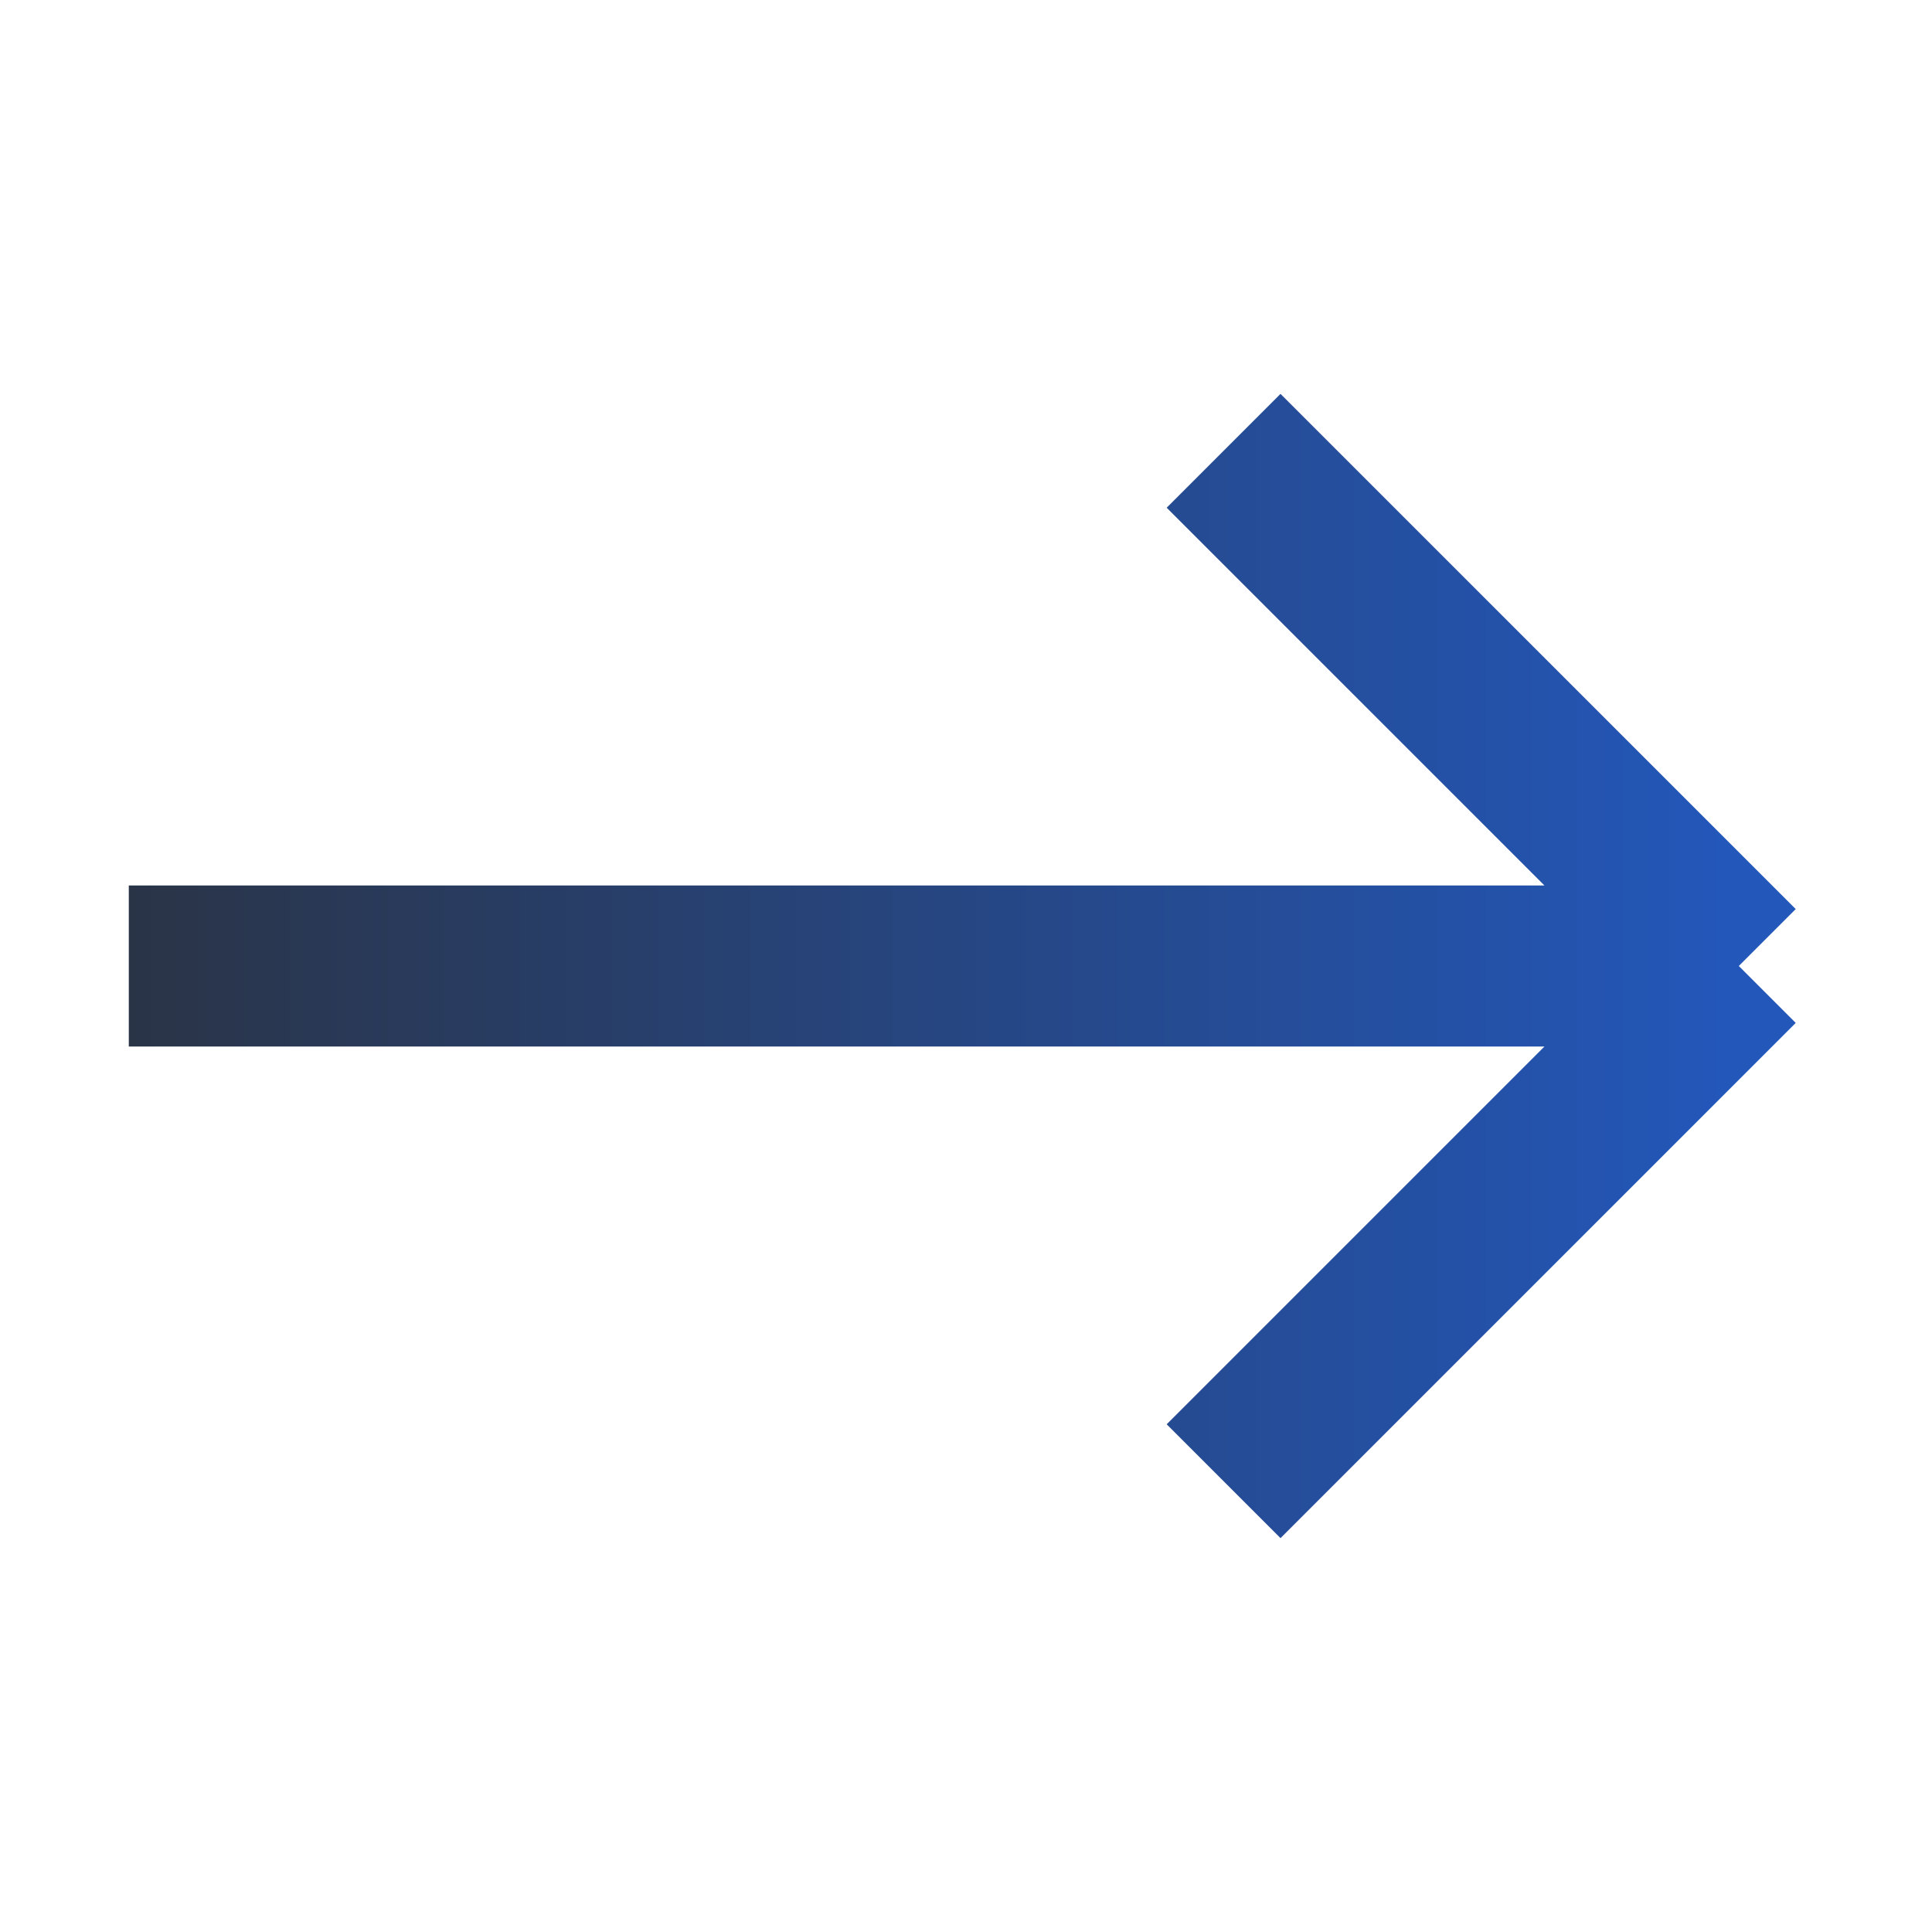 <svg width="18" height="18" viewBox="0 0 18 18" fill="none" xmlns="http://www.w3.org/2000/svg">
<g id="arrow-right">
<path id="Vector" d="M16.2 9L11.4 4.2M16.2 9L11.4 13.8M16.2 9H1.2" stroke="url(#paint0_linear_70_16739)" stroke-width="1.5"/>
</g>
<defs>
<linearGradient id="paint0_linear_70_16739" x1="1.2" y1="9" x2="16.2" y2="9" gradientUnits="userSpaceOnUse">
<stop stop-color="#2A3447"/>
<stop offset="1" stop-color="#2357BA"/>
</linearGradient>
</defs>
</svg>
